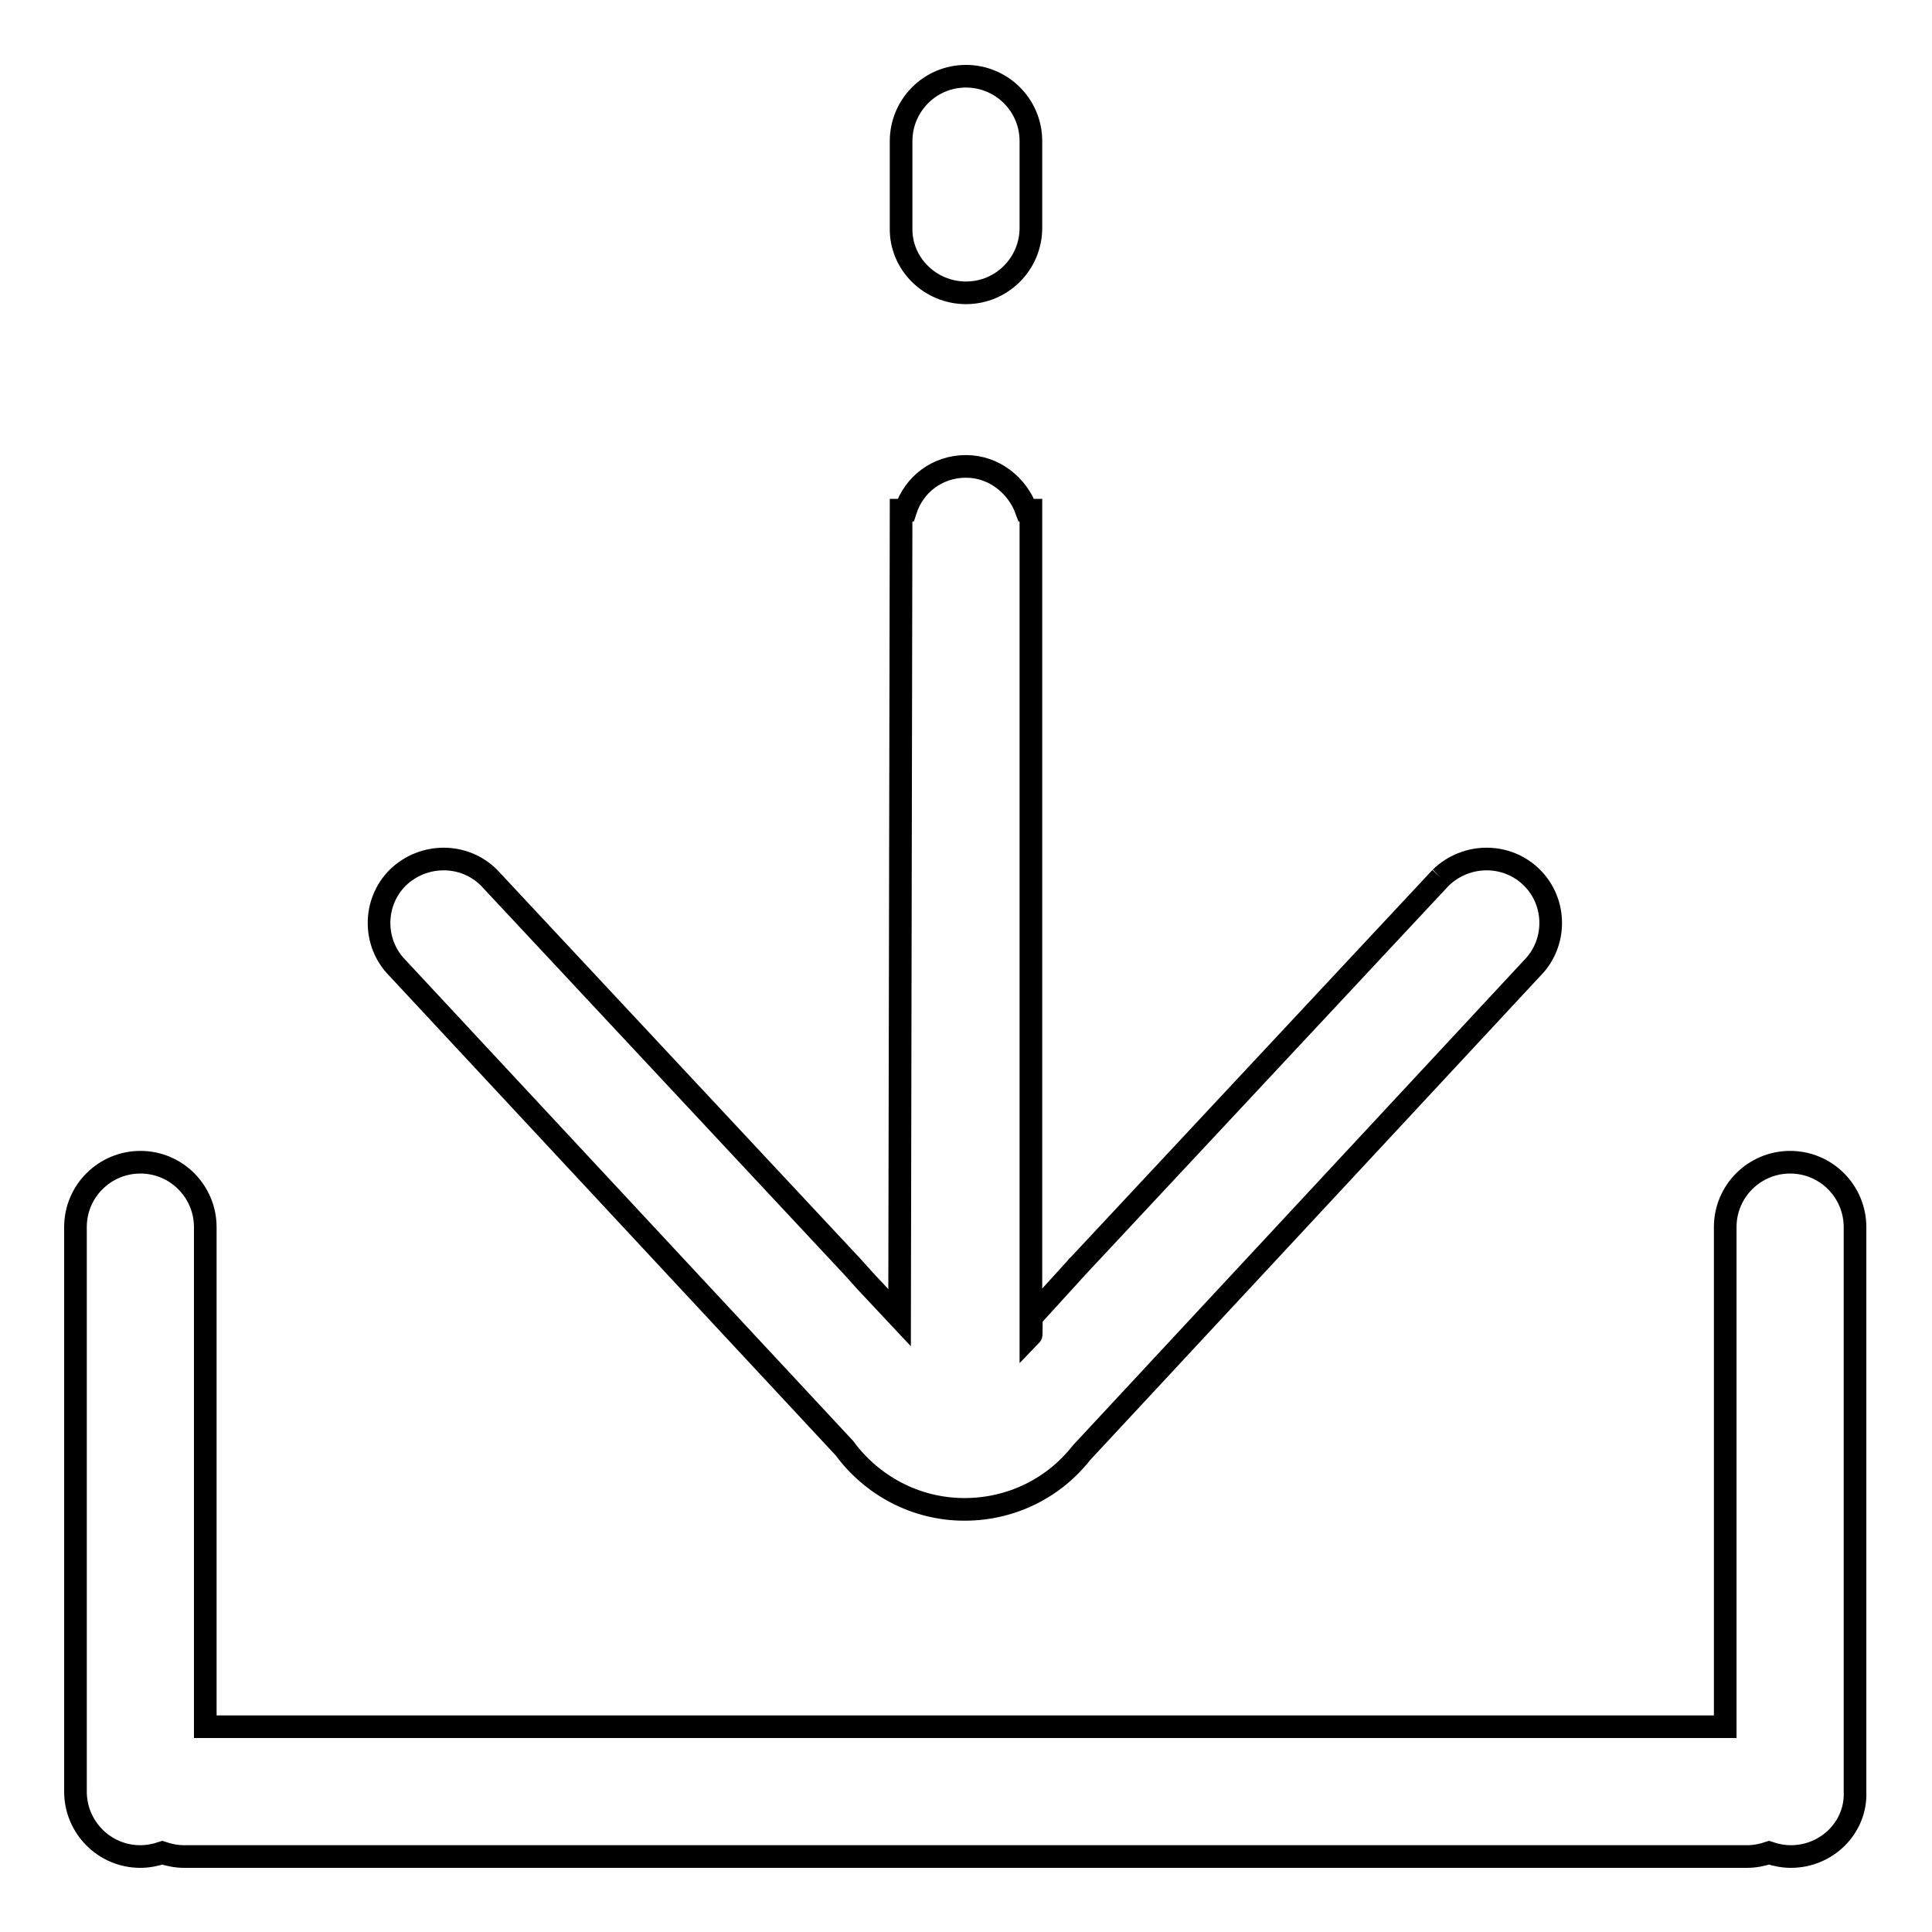 <?xml version="1.0" encoding="utf-8"?>
<!-- Svg Vector Icons : http://www.onlinewebfonts.com/icon -->
<!DOCTYPE svg PUBLIC "-//W3C//DTD SVG 1.1//EN" "http://www.w3.org/Graphics/SVG/1.1/DTD/svg11.dtd">
<svg version="1.1" xmlns="http://www.w3.org/2000/svg" xmlns:xlink="http://www.w3.org/1999/xlink" x="0px" y="0px" viewBox="0 0 256 256" enable-background="new 0 0 256 256" xml:space="preserve">
<g><g><path stroke-width="3" fill-opacity="0" stroke="#000000"  d="M237.3,246c-1,0-2-0.2-2.9-0.5c-0.9,0.3-1.9,0.5-2.9,0.5H24.4c-1,0-2-0.2-2.9-0.5c-0.9,0.3-1.9,0.5-2.9,0.5c-4.8,0-8.6-3.9-8.6-8.6v-74.8c0-4.8,3.9-8.6,8.6-8.6c4.8,0,8.6,3.9,8.6,8.6v66.2h201.4v-66.2c0-4.8,3.9-8.6,8.6-8.6c4.8,0,8.6,3.9,8.6,8.6v74.8C246,242.1,242.1,246,237.3,246 M128,38.8c4.8,0,8.6-3.9,8.6-8.6V18.7c0-4.8-3.9-8.6-8.6-8.6c-4.8,0-8.6,3.9-8.6,8.6v11.5C119.3,34.9,123.2,38.8,128,38.8 M190.9,116.3l-48.1,51.5c0,0-0.1,0,0,0l-6.1,6.7c-0.1,0.1,0,2.4-0.1,2.5V67.6H136c-1.2-3.3-4.3-5.8-8-5.8c-3.8,0-6.9,2.4-8,5.8h-0.6l-0.2,107l-4.5-4.8l-1.8-2l-48.1-51.5c-3.3-3.3-8.7-3.3-12.1,0c-3.3,3.3-3.3,8.7,0,12l59.2,63.6c3.6,4.9,9.4,8.1,15.9,8.1c6.3,0,11.9-2.9,15.5-7.5l59.7-64.2c3.3-3.3,3.3-8.7,0-12C199.7,113,194.3,113,190.9,116.3"/></g></g>
</svg>
